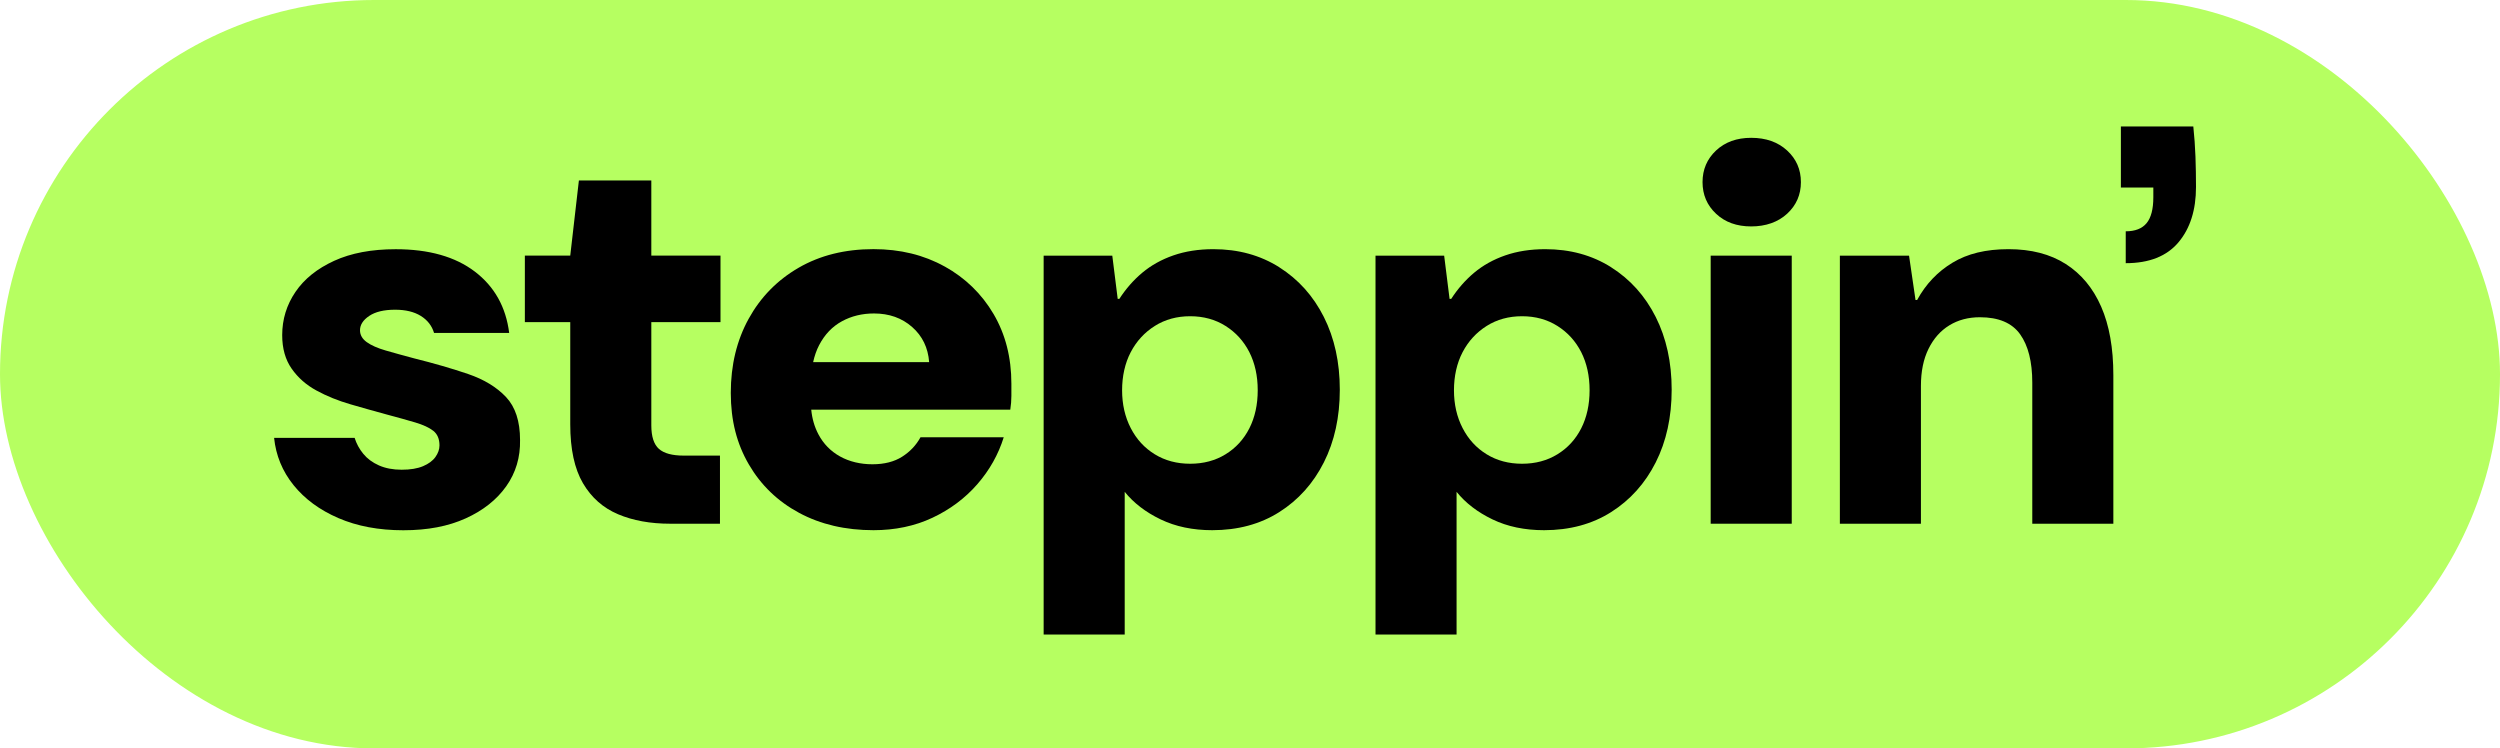 <svg viewBox="0 0 660.28 197.66" xmlns="http://www.w3.org/2000/svg" data-name="Capa 1" id="Capa_1">
  <defs>
    <style>
      .cls-1 {
        fill: #b6ff61;
      }
    </style>
  </defs>
  <rect ry="98.83" rx="98.83" height="197.66" width="660.28" y="0" x="0" class="cls-1"></rect>
  <g>
    <path d="M123.63,98.78c-4.19-1.43-8.95-2.81-14.28-4.14-2.85-.76-5.35-1.45-7.49-2.07-2.14-.62-3.81-1.36-5-2.21-1.19-.86-1.78-1.9-1.78-3.14,0-1.43.81-2.69,2.43-3.78,1.62-1.09,3.9-1.64,6.85-1.64,2.76,0,5.02.55,6.78,1.64,1.76,1.1,2.93,2.59,3.5,4.5h19.84c-.86-6.85-3.88-12.25-9.06-16.2-5.19-3.95-12.16-5.92-20.91-5.92-6.38,0-11.8,1.02-16.27,3.07-4.47,2.05-7.88,4.78-10.21,8.21-2.33,3.43-3.5,7.23-3.5,11.42,0,3.52.83,6.47,2.5,8.85,1.66,2.38,3.85,4.31,6.57,5.78,2.71,1.48,5.71,2.69,8.99,3.64,3.28.95,6.5,1.86,9.64,2.71,2.85.76,5.33,1.45,7.42,2.07,2.09.62,3.69,1.36,4.78,2.21,1.09.86,1.64,2.14,1.64,3.85,0,1.05-.36,2.07-1.07,3.07-.71,1-1.81,1.81-3.28,2.43-1.48.62-3.35.93-5.64.93s-4.28-.38-6-1.14c-1.71-.76-3.09-1.78-4.14-3.07-1.05-1.28-1.81-2.69-2.28-4.21h-21.27c.48,4.66,2.19,8.83,5.14,12.49,2.95,3.66,6.9,6.57,11.85,8.71,4.95,2.14,10.66,3.21,17.13,3.21s11.87-1.05,16.49-3.14c4.61-2.09,8.18-4.92,10.71-8.49,2.52-3.57,3.73-7.64,3.64-12.21,0-4.95-1.24-8.73-3.71-11.35-2.48-2.62-5.81-4.64-9.99-6.07Z"></path>
    <path d="M172.02,47.67h-19.13l-2.28,19.84h-11.99v17.56h11.99v26.98c0,6.57,1.12,11.75,3.35,15.56,2.23,3.81,5.33,6.54,9.28,8.21,3.95,1.67,8.54,2.5,13.78,2.5h13.13v-17.99h-9.56c-3.05,0-5.23-.59-6.57-1.78-1.33-1.19-2-3.26-2-6.21v-27.27h18.27v-17.56h-18.27v-19.84Z"></path>
    <path d="M249.46,70.37c-5.47-3.04-11.73-4.57-18.77-4.57-7.52,0-14.11,1.64-19.77,4.92-5.66,3.28-10.06,7.78-13.2,13.49-3.14,5.71-4.71,12.23-4.71,19.56s1.59,13.44,4.78,18.91c3.19,5.47,7.61,9.73,13.28,12.78,5.66,3.04,12.21,4.57,19.63,4.57,5.71,0,10.9-1.09,15.56-3.28,4.66-2.19,8.61-5.14,11.85-8.85,3.23-3.71,5.57-7.85,6.99-12.42h-21.98c-1.14,2.09-2.76,3.81-4.85,5.14-2.09,1.33-4.71,2-7.85,2s-6.09-.69-8.56-2.07c-2.48-1.38-4.38-3.33-5.71-5.85-1.03-1.95-1.66-4.12-1.89-6.5h52.57c.19-1.24.29-2.45.29-3.64v-3.21c0-6.95-1.57-13.08-4.71-18.42-3.14-5.33-7.45-9.52-12.92-12.56ZM214.76,95.64c.37-1.67.89-3.17,1.59-4.5,1.47-2.81,3.47-4.9,6-6.28,2.52-1.38,5.35-2.07,8.49-2.07,4,0,7.35,1.19,10.06,3.57,2.71,2.38,4.21,5.47,4.5,9.28h-30.64Z"></path>
    <path d="M337.89,70.59c-5.05-3.19-10.85-4.78-17.42-4.78-3.9,0-7.42.55-10.56,1.64-3.14,1.09-5.88,2.62-8.21,4.57-2.33,1.95-4.35,4.26-6.07,6.92h-.43l-1.43-11.42h-18.13v100.07h21.41v-37.69c2.38,2.95,5.54,5.38,9.49,7.28,3.95,1.9,8.49,2.85,13.63,2.85,6.76,0,12.66-1.59,17.7-4.78,5.04-3.19,8.97-7.57,11.78-13.13,2.81-5.57,4.21-11.97,4.21-19.2s-1.41-13.63-4.21-19.2c-2.81-5.57-6.73-9.94-11.78-13.13ZM329.97,113.13c-1.48,2.9-3.57,5.19-6.28,6.85-2.71,1.67-5.83,2.5-9.35,2.5s-6.64-.83-9.35-2.5c-2.71-1.66-4.83-3.97-6.35-6.92-1.52-2.95-2.28-6.28-2.28-9.99s.76-7.16,2.28-10.06c1.52-2.9,3.64-5.21,6.35-6.92s5.83-2.57,9.35-2.57,6.64.86,9.35,2.57c2.71,1.71,4.8,4.02,6.28,6.92,1.47,2.9,2.21,6.26,2.21,10.06s-.74,7.16-2.21,10.06Z"></path>
    <path d="M425.54,70.59c-5.05-3.19-10.85-4.78-17.42-4.78-3.9,0-7.42.55-10.56,1.64-3.14,1.09-5.88,2.62-8.21,4.57-2.33,1.95-4.35,4.26-6.07,6.92h-.43l-1.43-11.42h-18.13v100.07h21.41v-37.69c2.38,2.95,5.54,5.38,9.49,7.28,3.95,1.9,8.49,2.85,13.63,2.85,6.76,0,12.66-1.59,17.7-4.78,5.04-3.19,8.97-7.57,11.78-13.13,2.81-5.57,4.21-11.97,4.21-19.2s-1.41-13.63-4.21-19.2c-2.81-5.57-6.73-9.94-11.78-13.13ZM417.62,113.13c-1.48,2.9-3.57,5.19-6.28,6.85-2.71,1.67-5.83,2.5-9.35,2.5s-6.64-.83-9.35-2.5c-2.71-1.66-4.83-3.97-6.35-6.92-1.52-2.95-2.28-6.28-2.28-9.99s.76-7.16,2.28-10.06c1.52-2.9,3.64-5.21,6.35-6.92s5.83-2.57,9.35-2.57,6.64.86,9.35,2.57c2.71,1.71,4.8,4.02,6.28,6.92,1.47,2.9,2.21,6.26,2.21,10.06s-.74,7.16-2.21,10.06Z"></path>
    <rect height="70.8" width="21.41" y="67.52" x="451.81"></rect>
    <path d="M462.51,36.4c-3.81,0-6.9,1.12-9.28,3.35-2.38,2.24-3.57,5.02-3.57,8.35s1.19,6.12,3.57,8.35c2.38,2.24,5.47,3.35,9.28,3.35s7.07-1.12,9.49-3.35c2.43-2.24,3.64-5.02,3.64-8.35s-1.21-6.11-3.64-8.35c-2.43-2.23-5.59-3.35-9.49-3.35Z"></path>
    <path d="M545.59,69.73c-4.09-2.62-9.14-3.92-15.13-3.92s-10.83,1.19-14.77,3.57c-3.95,2.38-7.07,5.66-9.35,9.85h-.43l-1.71-11.71h-18.27v70.8h21.41v-36.4c0-3.8.66-7.07,2-9.78,1.33-2.71,3.16-4.78,5.5-6.21,2.33-1.43,5.02-2.14,8.07-2.14,4.95,0,8.49,1.5,10.63,4.5,2.14,3,3.21,7.26,3.21,12.78v37.26h21.41v-39.26c0-7.14-1.07-13.16-3.21-18.06-2.14-4.9-5.26-8.66-9.35-11.28Z"></path>
    <path d="M579.85,41.39c-.1-2.66-.29-5.33-.57-7.99h-19.13v16.13h8.57v2.57c0,3.14-.6,5.42-1.79,6.85-1.19,1.43-3.02,2.14-5.5,2.14v8.42c6.18,0,10.82-1.83,13.92-5.5,3.09-3.66,4.64-8.54,4.64-14.63,0-2.66-.05-5.33-.14-7.99Z"></path>
  </g>
</svg>
